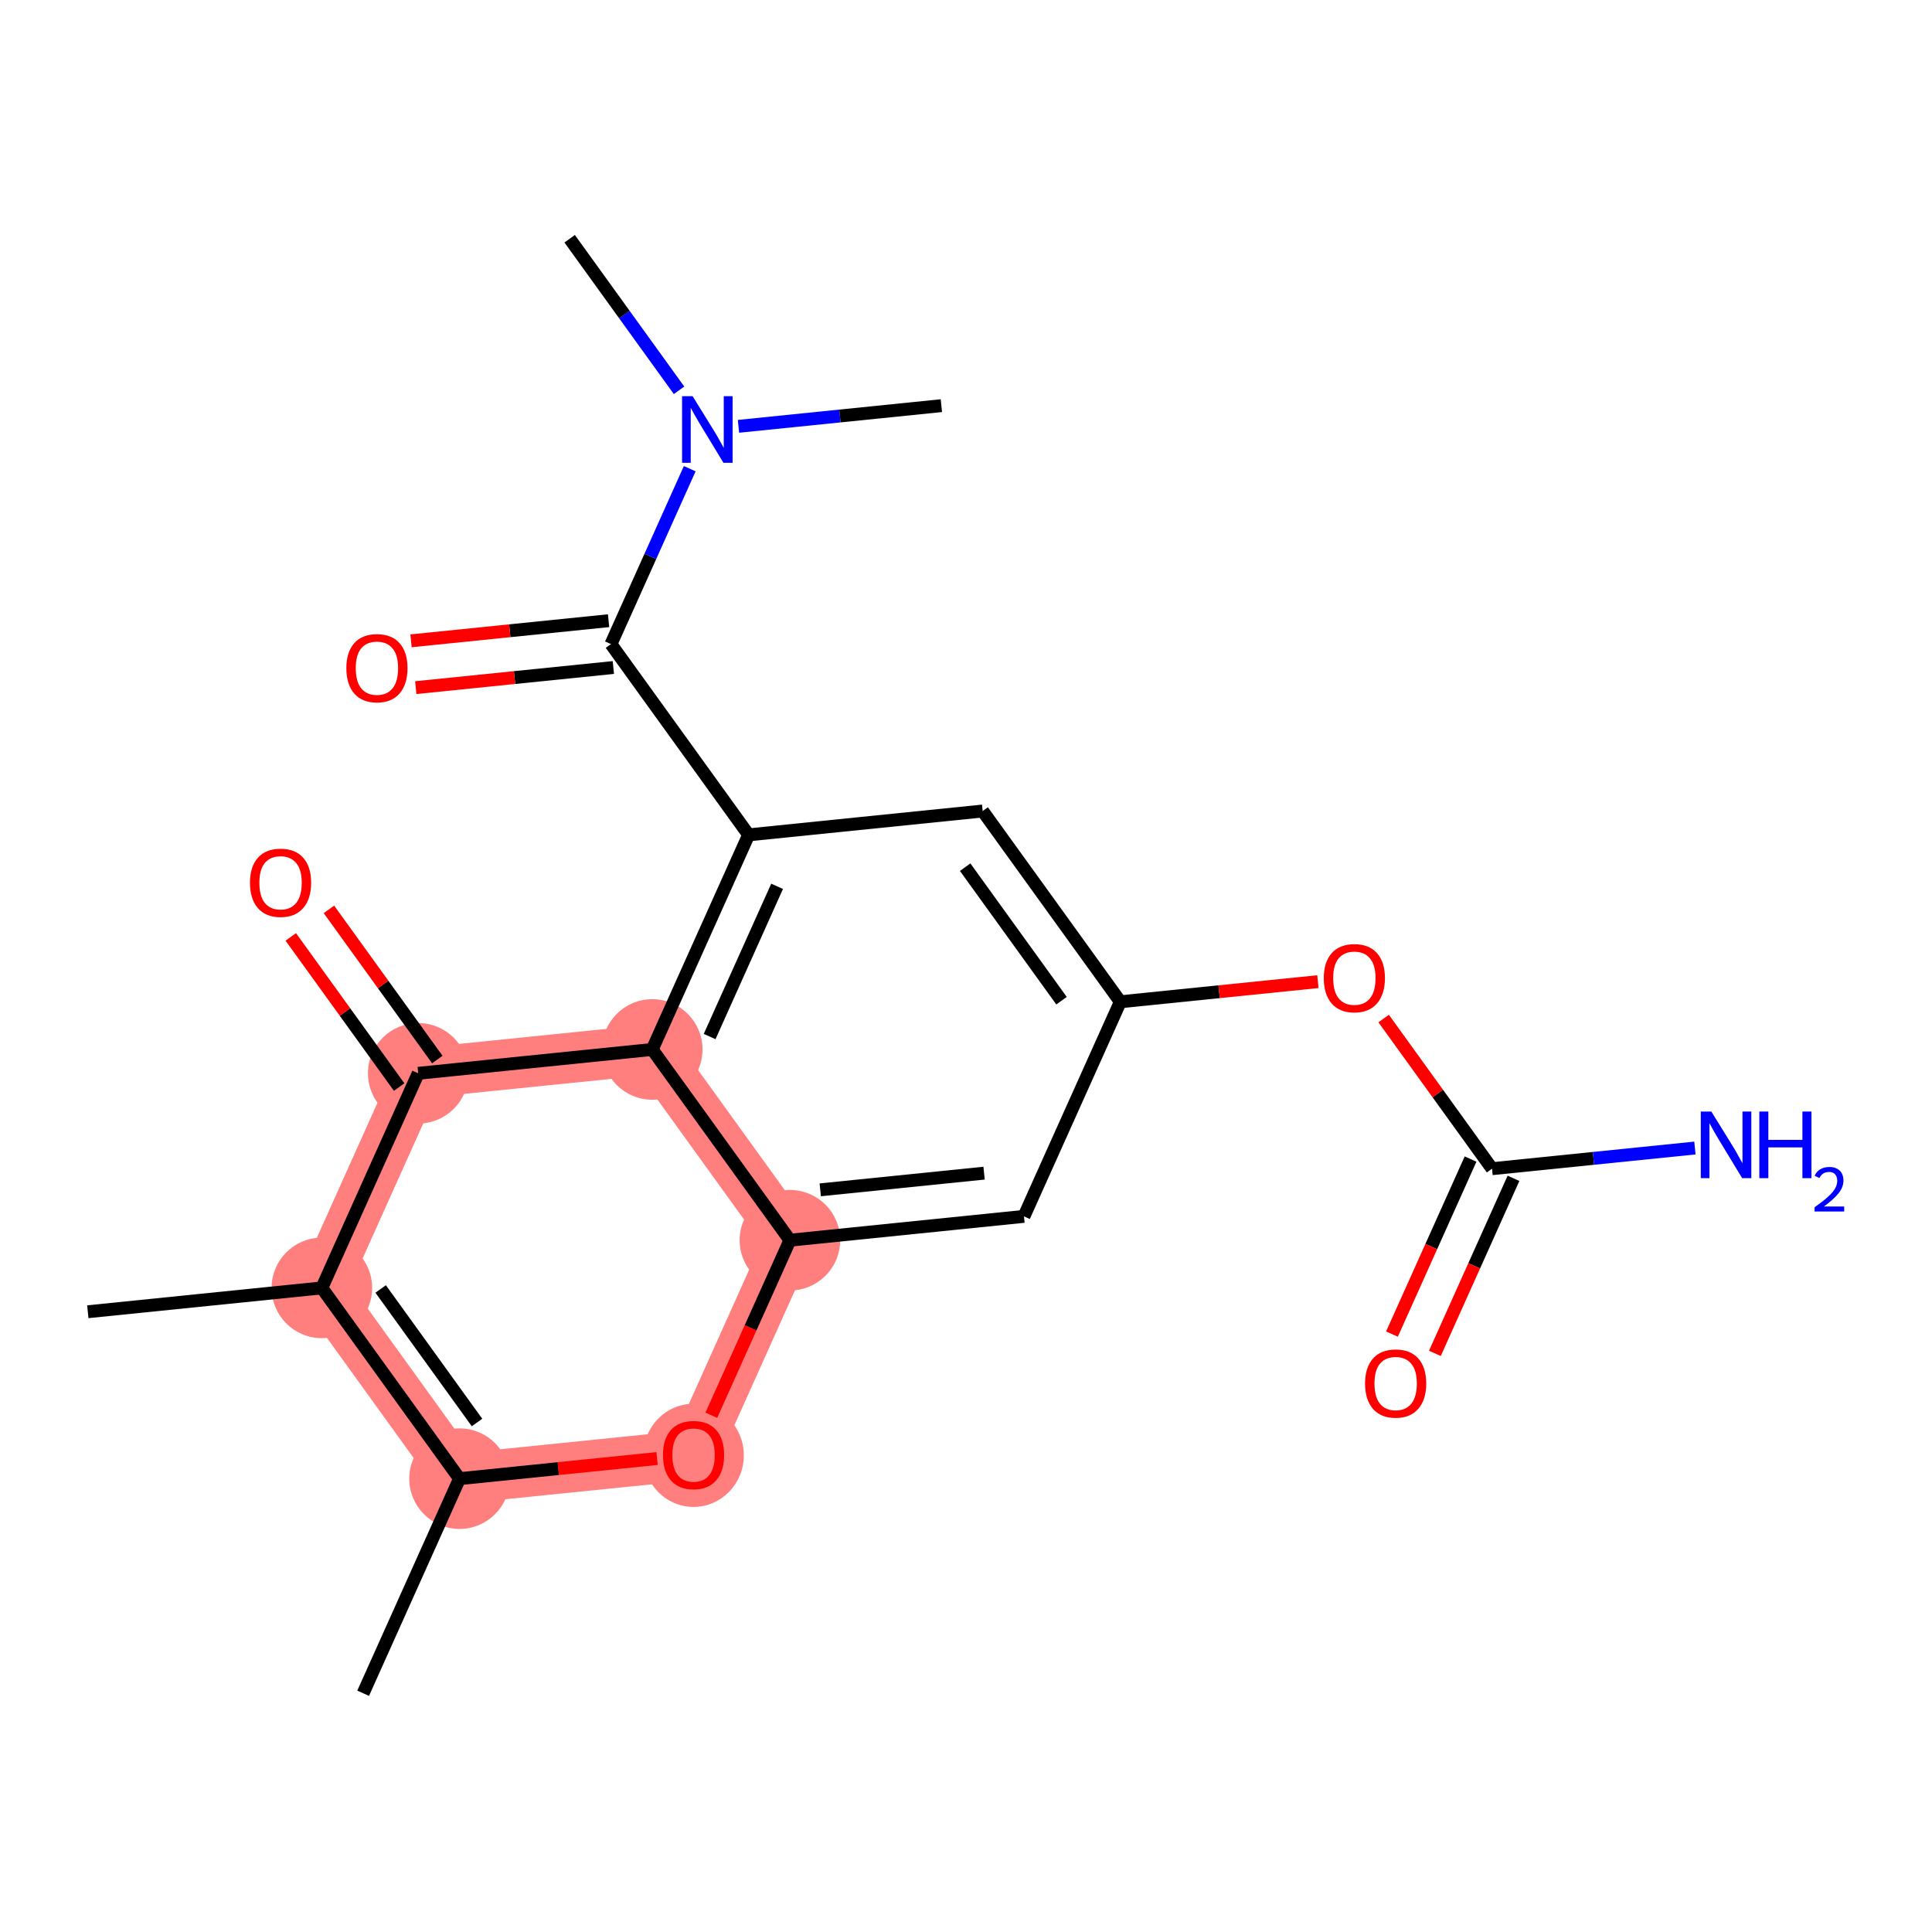 <?xml version='1.0' encoding='iso-8859-1'?>
<svg version='1.1' baseProfile='full'
              xmlns='http://www.w3.org/2000/svg'
                      xmlns:rdkit='http://www.rdkit.org/xml'
                      xmlns:xlink='http://www.w3.org/1999/xlink'
                  xml:space='preserve'
width='300px' height='300px' viewBox='0 0 300 300'>
<!-- END OF HEADER -->
<rect style='opacity:1.0;fill:#FFFFFF;stroke:none' width='300' height='300' x='0' y='0'> </rect>
<rect style='opacity:1.0;fill:#FFFFFF;stroke:none' width='300' height='300' x='0' y='0'> </rect>
<path d='M 71.353,229.606 L 107.694,225.903' style='fill:none;fill-rule:evenodd;stroke:#FF7F7F;stroke-width:7.8px;stroke-linecap:butt;stroke-linejoin:miter;stroke-opacity:1' />
<path d='M 71.353,229.606 L 49.977,199.985' style='fill:none;fill-rule:evenodd;stroke:#FF7F7F;stroke-width:7.8px;stroke-linecap:butt;stroke-linejoin:miter;stroke-opacity:1' />
<path d='M 107.694,225.903 L 122.659,192.58' style='fill:none;fill-rule:evenodd;stroke:#FF7F7F;stroke-width:7.8px;stroke-linecap:butt;stroke-linejoin:miter;stroke-opacity:1' />
<path d='M 122.659,192.58 L 101.282,162.959' style='fill:none;fill-rule:evenodd;stroke:#FF7F7F;stroke-width:7.8px;stroke-linecap:butt;stroke-linejoin:miter;stroke-opacity:1' />
<path d='M 101.282,162.959 L 64.941,166.662' style='fill:none;fill-rule:evenodd;stroke:#FF7F7F;stroke-width:7.8px;stroke-linecap:butt;stroke-linejoin:miter;stroke-opacity:1' />
<path d='M 64.941,166.662 L 49.977,199.985' style='fill:none;fill-rule:evenodd;stroke:#FF7F7F;stroke-width:7.8px;stroke-linecap:butt;stroke-linejoin:miter;stroke-opacity:1' />
<ellipse cx='71.353' cy='229.606' rx='7.306' ry='7.306'  style='fill:#FF7F7F;fill-rule:evenodd;stroke:#FF7F7F;stroke-width:1.0px;stroke-linecap:butt;stroke-linejoin:miter;stroke-opacity:1' />
<ellipse cx='107.694' cy='225.984' rx='7.306' ry='7.511'  style='fill:#FF7F7F;fill-rule:evenodd;stroke:#FF7F7F;stroke-width:1.0px;stroke-linecap:butt;stroke-linejoin:miter;stroke-opacity:1' />
<ellipse cx='122.659' cy='192.58' rx='7.306' ry='7.306'  style='fill:#FF7F7F;fill-rule:evenodd;stroke:#FF7F7F;stroke-width:1.0px;stroke-linecap:butt;stroke-linejoin:miter;stroke-opacity:1' />
<ellipse cx='101.282' cy='162.959' rx='7.306' ry='7.306'  style='fill:#FF7F7F;fill-rule:evenodd;stroke:#FF7F7F;stroke-width:1.0px;stroke-linecap:butt;stroke-linejoin:miter;stroke-opacity:1' />
<ellipse cx='64.941' cy='166.662' rx='7.306' ry='7.306'  style='fill:#FF7F7F;fill-rule:evenodd;stroke:#FF7F7F;stroke-width:1.0px;stroke-linecap:butt;stroke-linejoin:miter;stroke-opacity:1' />
<ellipse cx='49.977' cy='199.985' rx='7.306' ry='7.306'  style='fill:#FF7F7F;fill-rule:evenodd;stroke:#FF7F7F;stroke-width:1.0px;stroke-linecap:butt;stroke-linejoin:miter;stroke-opacity:1' />
<path class='bond-0 atom-0 atom-1' d='M 56.389,262.929 L 71.353,229.606' style='fill:none;fill-rule:evenodd;stroke:#000000;stroke-width:2.0px;stroke-linecap:butt;stroke-linejoin:miter;stroke-opacity:1' />
<path class='bond-1 atom-1 atom-2' d='M 71.353,229.606 L 86.693,228.043' style='fill:none;fill-rule:evenodd;stroke:#000000;stroke-width:2.0px;stroke-linecap:butt;stroke-linejoin:miter;stroke-opacity:1' />
<path class='bond-1 atom-1 atom-2' d='M 86.693,228.043 L 102.032,226.48' style='fill:none;fill-rule:evenodd;stroke:#FF0000;stroke-width:2.0px;stroke-linecap:butt;stroke-linejoin:miter;stroke-opacity:1' />
<path class='bond-21 atom-20 atom-1' d='M 49.977,199.985 L 71.353,229.606' style='fill:none;fill-rule:evenodd;stroke:#000000;stroke-width:2.0px;stroke-linecap:butt;stroke-linejoin:miter;stroke-opacity:1' />
<path class='bond-21 atom-20 atom-1' d='M 59.108,200.152 L 74.071,220.887' style='fill:none;fill-rule:evenodd;stroke:#000000;stroke-width:2.0px;stroke-linecap:butt;stroke-linejoin:miter;stroke-opacity:1' />
<path class='bond-2 atom-2 atom-3' d='M 110.453,219.759 L 116.556,206.17' style='fill:none;fill-rule:evenodd;stroke:#FF0000;stroke-width:2.0px;stroke-linecap:butt;stroke-linejoin:miter;stroke-opacity:1' />
<path class='bond-2 atom-2 atom-3' d='M 116.556,206.17 L 122.659,192.58' style='fill:none;fill-rule:evenodd;stroke:#000000;stroke-width:2.0px;stroke-linecap:butt;stroke-linejoin:miter;stroke-opacity:1' />
<path class='bond-3 atom-3 atom-4' d='M 122.659,192.58 L 158.999,188.878' style='fill:none;fill-rule:evenodd;stroke:#000000;stroke-width:2.0px;stroke-linecap:butt;stroke-linejoin:miter;stroke-opacity:1' />
<path class='bond-3 atom-3 atom-4' d='M 127.369,184.757 L 152.808,182.166' style='fill:none;fill-rule:evenodd;stroke:#000000;stroke-width:2.0px;stroke-linecap:butt;stroke-linejoin:miter;stroke-opacity:1' />
<path class='bond-22 atom-17 atom-3' d='M 101.282,162.959 L 122.659,192.58' style='fill:none;fill-rule:evenodd;stroke:#000000;stroke-width:2.0px;stroke-linecap:butt;stroke-linejoin:miter;stroke-opacity:1' />
<path class='bond-4 atom-4 atom-5' d='M 158.999,188.878 L 173.964,155.555' style='fill:none;fill-rule:evenodd;stroke:#000000;stroke-width:2.0px;stroke-linecap:butt;stroke-linejoin:miter;stroke-opacity:1' />
<path class='bond-5 atom-5 atom-6' d='M 173.964,155.555 L 189.303,153.993' style='fill:none;fill-rule:evenodd;stroke:#000000;stroke-width:2.0px;stroke-linecap:butt;stroke-linejoin:miter;stroke-opacity:1' />
<path class='bond-5 atom-5 atom-6' d='M 189.303,153.993 L 204.642,152.43' style='fill:none;fill-rule:evenodd;stroke:#FF0000;stroke-width:2.0px;stroke-linecap:butt;stroke-linejoin:miter;stroke-opacity:1' />
<path class='bond-9 atom-5 atom-10' d='M 173.964,155.555 L 152.587,125.934' style='fill:none;fill-rule:evenodd;stroke:#000000;stroke-width:2.0px;stroke-linecap:butt;stroke-linejoin:miter;stroke-opacity:1' />
<path class='bond-9 atom-5 atom-10' d='M 164.833,155.388 L 149.869,134.653' style='fill:none;fill-rule:evenodd;stroke:#000000;stroke-width:2.0px;stroke-linecap:butt;stroke-linejoin:miter;stroke-opacity:1' />
<path class='bond-6 atom-6 atom-7' d='M 214.854,158.158 L 223.268,169.816' style='fill:none;fill-rule:evenodd;stroke:#FF0000;stroke-width:2.0px;stroke-linecap:butt;stroke-linejoin:miter;stroke-opacity:1' />
<path class='bond-6 atom-6 atom-7' d='M 223.268,169.816 L 231.681,181.474' style='fill:none;fill-rule:evenodd;stroke:#000000;stroke-width:2.0px;stroke-linecap:butt;stroke-linejoin:miter;stroke-opacity:1' />
<path class='bond-7 atom-7 atom-8' d='M 231.681,181.474 L 247.433,179.87' style='fill:none;fill-rule:evenodd;stroke:#000000;stroke-width:2.0px;stroke-linecap:butt;stroke-linejoin:miter;stroke-opacity:1' />
<path class='bond-7 atom-7 atom-8' d='M 247.433,179.87 L 263.185,178.265' style='fill:none;fill-rule:evenodd;stroke:#0000FF;stroke-width:2.0px;stroke-linecap:butt;stroke-linejoin:miter;stroke-opacity:1' />
<path class='bond-8 atom-7 atom-9' d='M 228.348,179.978 L 222.246,193.567' style='fill:none;fill-rule:evenodd;stroke:#000000;stroke-width:2.0px;stroke-linecap:butt;stroke-linejoin:miter;stroke-opacity:1' />
<path class='bond-8 atom-7 atom-9' d='M 222.246,193.567 L 216.143,207.157' style='fill:none;fill-rule:evenodd;stroke:#FF0000;stroke-width:2.0px;stroke-linecap:butt;stroke-linejoin:miter;stroke-opacity:1' />
<path class='bond-8 atom-7 atom-9' d='M 235.013,182.971 L 228.91,196.56' style='fill:none;fill-rule:evenodd;stroke:#000000;stroke-width:2.0px;stroke-linecap:butt;stroke-linejoin:miter;stroke-opacity:1' />
<path class='bond-8 atom-7 atom-9' d='M 228.91,196.56 L 222.808,210.15' style='fill:none;fill-rule:evenodd;stroke:#FF0000;stroke-width:2.0px;stroke-linecap:butt;stroke-linejoin:miter;stroke-opacity:1' />
<path class='bond-10 atom-10 atom-11' d='M 152.587,125.934 L 116.246,129.636' style='fill:none;fill-rule:evenodd;stroke:#000000;stroke-width:2.0px;stroke-linecap:butt;stroke-linejoin:miter;stroke-opacity:1' />
<path class='bond-11 atom-11 atom-12' d='M 116.246,129.636 L 94.87,100.015' style='fill:none;fill-rule:evenodd;stroke:#000000;stroke-width:2.0px;stroke-linecap:butt;stroke-linejoin:miter;stroke-opacity:1' />
<path class='bond-16 atom-11 atom-17' d='M 116.246,129.636 L 101.282,162.959' style='fill:none;fill-rule:evenodd;stroke:#000000;stroke-width:2.0px;stroke-linecap:butt;stroke-linejoin:miter;stroke-opacity:1' />
<path class='bond-16 atom-11 atom-17' d='M 120.666,137.628 L 110.191,160.954' style='fill:none;fill-rule:evenodd;stroke:#000000;stroke-width:2.0px;stroke-linecap:butt;stroke-linejoin:miter;stroke-opacity:1' />
<path class='bond-12 atom-12 atom-13' d='M 94.5,96.381 L 79.16,97.944' style='fill:none;fill-rule:evenodd;stroke:#000000;stroke-width:2.0px;stroke-linecap:butt;stroke-linejoin:miter;stroke-opacity:1' />
<path class='bond-12 atom-12 atom-13' d='M 79.16,97.944 L 63.821,99.507' style='fill:none;fill-rule:evenodd;stroke:#FF0000;stroke-width:2.0px;stroke-linecap:butt;stroke-linejoin:miter;stroke-opacity:1' />
<path class='bond-12 atom-12 atom-13' d='M 95.24,103.65 L 79.901,105.212' style='fill:none;fill-rule:evenodd;stroke:#000000;stroke-width:2.0px;stroke-linecap:butt;stroke-linejoin:miter;stroke-opacity:1' />
<path class='bond-12 atom-12 atom-13' d='M 79.901,105.212 L 64.561,106.775' style='fill:none;fill-rule:evenodd;stroke:#FF0000;stroke-width:2.0px;stroke-linecap:butt;stroke-linejoin:miter;stroke-opacity:1' />
<path class='bond-13 atom-12 atom-14' d='M 94.87,100.015 L 100.986,86.397' style='fill:none;fill-rule:evenodd;stroke:#000000;stroke-width:2.0px;stroke-linecap:butt;stroke-linejoin:miter;stroke-opacity:1' />
<path class='bond-13 atom-12 atom-14' d='M 100.986,86.397 L 107.101,72.778' style='fill:none;fill-rule:evenodd;stroke:#0000FF;stroke-width:2.0px;stroke-linecap:butt;stroke-linejoin:miter;stroke-opacity:1' />
<path class='bond-14 atom-14 atom-15' d='M 105.442,60.607 L 96.95,48.839' style='fill:none;fill-rule:evenodd;stroke:#0000FF;stroke-width:2.0px;stroke-linecap:butt;stroke-linejoin:miter;stroke-opacity:1' />
<path class='bond-14 atom-14 atom-15' d='M 96.95,48.839 L 88.458,37.072' style='fill:none;fill-rule:evenodd;stroke:#000000;stroke-width:2.0px;stroke-linecap:butt;stroke-linejoin:miter;stroke-opacity:1' />
<path class='bond-15 atom-14 atom-16' d='M 114.671,66.2 L 130.423,64.595' style='fill:none;fill-rule:evenodd;stroke:#0000FF;stroke-width:2.0px;stroke-linecap:butt;stroke-linejoin:miter;stroke-opacity:1' />
<path class='bond-15 atom-14 atom-16' d='M 130.423,64.595 L 146.175,62.99' style='fill:none;fill-rule:evenodd;stroke:#000000;stroke-width:2.0px;stroke-linecap:butt;stroke-linejoin:miter;stroke-opacity:1' />
<path class='bond-17 atom-17 atom-18' d='M 101.282,162.959 L 64.941,166.662' style='fill:none;fill-rule:evenodd;stroke:#000000;stroke-width:2.0px;stroke-linecap:butt;stroke-linejoin:miter;stroke-opacity:1' />
<path class='bond-18 atom-18 atom-19' d='M 67.903,164.524 L 59.49,152.866' style='fill:none;fill-rule:evenodd;stroke:#000000;stroke-width:2.0px;stroke-linecap:butt;stroke-linejoin:miter;stroke-opacity:1' />
<path class='bond-18 atom-18 atom-19' d='M 59.49,152.866 L 51.077,141.208' style='fill:none;fill-rule:evenodd;stroke:#FF0000;stroke-width:2.0px;stroke-linecap:butt;stroke-linejoin:miter;stroke-opacity:1' />
<path class='bond-18 atom-18 atom-19' d='M 61.979,168.799 L 53.566,157.141' style='fill:none;fill-rule:evenodd;stroke:#000000;stroke-width:2.0px;stroke-linecap:butt;stroke-linejoin:miter;stroke-opacity:1' />
<path class='bond-18 atom-18 atom-19' d='M 53.566,157.141 L 45.153,145.483' style='fill:none;fill-rule:evenodd;stroke:#FF0000;stroke-width:2.0px;stroke-linecap:butt;stroke-linejoin:miter;stroke-opacity:1' />
<path class='bond-19 atom-18 atom-20' d='M 64.941,166.662 L 49.977,199.985' style='fill:none;fill-rule:evenodd;stroke:#000000;stroke-width:2.0px;stroke-linecap:butt;stroke-linejoin:miter;stroke-opacity:1' />
<path class='bond-20 atom-20 atom-21' d='M 49.977,199.985 L 13.636,203.687' style='fill:none;fill-rule:evenodd;stroke:#000000;stroke-width:2.0px;stroke-linecap:butt;stroke-linejoin:miter;stroke-opacity:1' />
<path  class='atom-2' d='M 102.946 225.933
Q 102.946 223.449, 104.173 222.061
Q 105.4 220.673, 107.694 220.673
Q 109.988 220.673, 111.216 222.061
Q 112.443 223.449, 112.443 225.933
Q 112.443 228.446, 111.201 229.878
Q 109.959 231.295, 107.694 231.295
Q 105.415 231.295, 104.173 229.878
Q 102.946 228.46, 102.946 225.933
M 107.694 230.126
Q 109.272 230.126, 110.12 229.074
Q 110.982 228.008, 110.982 225.933
Q 110.982 223.902, 110.12 222.879
Q 109.272 221.841, 107.694 221.841
Q 106.116 221.841, 105.254 222.864
Q 104.407 223.887, 104.407 225.933
Q 104.407 228.022, 105.254 229.074
Q 106.116 230.126, 107.694 230.126
' fill='#FF0000'/>
<path  class='atom-6' d='M 205.556 151.883
Q 205.556 149.399, 206.783 148.011
Q 208.01 146.622, 210.304 146.622
Q 212.598 146.622, 213.826 148.011
Q 215.053 149.399, 215.053 151.883
Q 215.053 154.396, 213.811 155.828
Q 212.569 157.245, 210.304 157.245
Q 208.025 157.245, 206.783 155.828
Q 205.556 154.41, 205.556 151.883
M 210.304 156.076
Q 211.882 156.076, 212.73 155.024
Q 213.592 153.957, 213.592 151.883
Q 213.592 149.852, 212.73 148.829
Q 211.882 147.791, 210.304 147.791
Q 208.726 147.791, 207.864 148.814
Q 207.017 149.837, 207.017 151.883
Q 207.017 153.972, 207.864 155.024
Q 208.726 156.076, 210.304 156.076
' fill='#FF0000'/>
<path  class='atom-8' d='M 265.735 172.6
L 269.125 178.079
Q 269.461 178.62, 270.001 179.599
Q 270.542 180.578, 270.571 180.636
L 270.571 172.6
L 271.945 172.6
L 271.945 182.945
L 270.527 182.945
L 266.889 176.954
Q 266.465 176.253, 266.012 175.449
Q 265.574 174.645, 265.443 174.397
L 265.443 182.945
L 264.098 182.945
L 264.098 172.6
L 265.735 172.6
' fill='#0000FF'/>
<path  class='atom-8' d='M 273.187 172.6
L 274.589 172.6
L 274.589 176.998
L 279.879 176.998
L 279.879 172.6
L 281.281 172.6
L 281.281 182.945
L 279.879 182.945
L 279.879 178.167
L 274.589 178.167
L 274.589 182.945
L 273.187 182.945
L 273.187 172.6
' fill='#0000FF'/>
<path  class='atom-8' d='M 281.783 182.582
Q 282.034 181.936, 282.632 181.579
Q 283.229 181.212, 284.059 181.212
Q 285.091 181.212, 285.669 181.772
Q 286.248 182.331, 286.248 183.324
Q 286.248 184.337, 285.496 185.282
Q 284.753 186.227, 283.21 187.346
L 286.364 187.346
L 286.364 188.117
L 281.764 188.117
L 281.764 187.471
Q 283.037 186.565, 283.789 185.89
Q 284.551 185.215, 284.917 184.607
Q 285.284 183.999, 285.284 183.373
Q 285.284 182.717, 284.956 182.35
Q 284.628 181.984, 284.059 181.984
Q 283.509 181.984, 283.143 182.206
Q 282.776 182.428, 282.516 182.919
L 281.783 182.582
' fill='#0000FF'/>
<path  class='atom-9' d='M 211.968 214.827
Q 211.968 212.343, 213.195 210.955
Q 214.422 209.566, 216.716 209.566
Q 219.01 209.566, 220.238 210.955
Q 221.465 212.343, 221.465 214.827
Q 221.465 217.34, 220.223 218.772
Q 218.981 220.189, 216.716 220.189
Q 214.437 220.189, 213.195 218.772
Q 211.968 217.354, 211.968 214.827
M 216.716 219.02
Q 218.295 219.02, 219.142 217.968
Q 220.004 216.901, 220.004 214.827
Q 220.004 212.796, 219.142 211.773
Q 218.295 210.735, 216.716 210.735
Q 215.138 210.735, 214.276 211.758
Q 213.429 212.781, 213.429 214.827
Q 213.429 216.916, 214.276 217.968
Q 215.138 219.02, 216.716 219.02
' fill='#FF0000'/>
<path  class='atom-13' d='M 53.781 103.747
Q 53.781 101.263, 55.008 99.875
Q 56.235 98.487, 58.529 98.487
Q 60.823 98.487, 62.051 99.875
Q 63.278 101.263, 63.278 103.747
Q 63.278 106.26, 62.036 107.692
Q 60.794 109.109, 58.529 109.109
Q 56.25 109.109, 55.008 107.692
Q 53.781 106.275, 53.781 103.747
M 58.529 107.94
Q 60.107 107.94, 60.955 106.888
Q 61.817 105.822, 61.817 103.747
Q 61.817 101.716, 60.955 100.693
Q 60.107 99.656, 58.529 99.656
Q 56.951 99.656, 56.089 100.678
Q 55.242 101.701, 55.242 103.747
Q 55.242 105.836, 56.089 106.888
Q 56.951 107.94, 58.529 107.94
' fill='#FF0000'/>
<path  class='atom-14' d='M 107.548 61.52
L 110.938 66.999
Q 111.274 67.54, 111.814 68.519
Q 112.355 69.498, 112.384 69.556
L 112.384 61.52
L 113.758 61.52
L 113.758 71.865
L 112.34 71.865
L 108.702 65.874
Q 108.278 65.173, 107.825 64.369
Q 107.387 63.566, 107.255 63.317
L 107.255 71.865
L 105.911 71.865
L 105.911 61.52
L 107.548 61.52
' fill='#0000FF'/>
<path  class='atom-19' d='M 38.816 137.07
Q 38.816 134.586, 40.044 133.198
Q 41.271 131.81, 43.565 131.81
Q 45.859 131.81, 47.086 133.198
Q 48.314 134.586, 48.314 137.07
Q 48.314 139.583, 47.072 141.015
Q 45.83 142.432, 43.565 142.432
Q 41.286 142.432, 40.044 141.015
Q 38.816 139.598, 38.816 137.07
M 43.565 141.263
Q 45.143 141.263, 45.99 140.211
Q 46.853 139.145, 46.853 137.07
Q 46.853 135.039, 45.99 134.016
Q 45.143 132.979, 43.565 132.979
Q 41.987 132.979, 41.125 134.001
Q 40.277 135.024, 40.277 137.07
Q 40.277 139.159, 41.125 140.211
Q 41.987 141.263, 43.565 141.263
' fill='#FF0000'/>
</svg>
